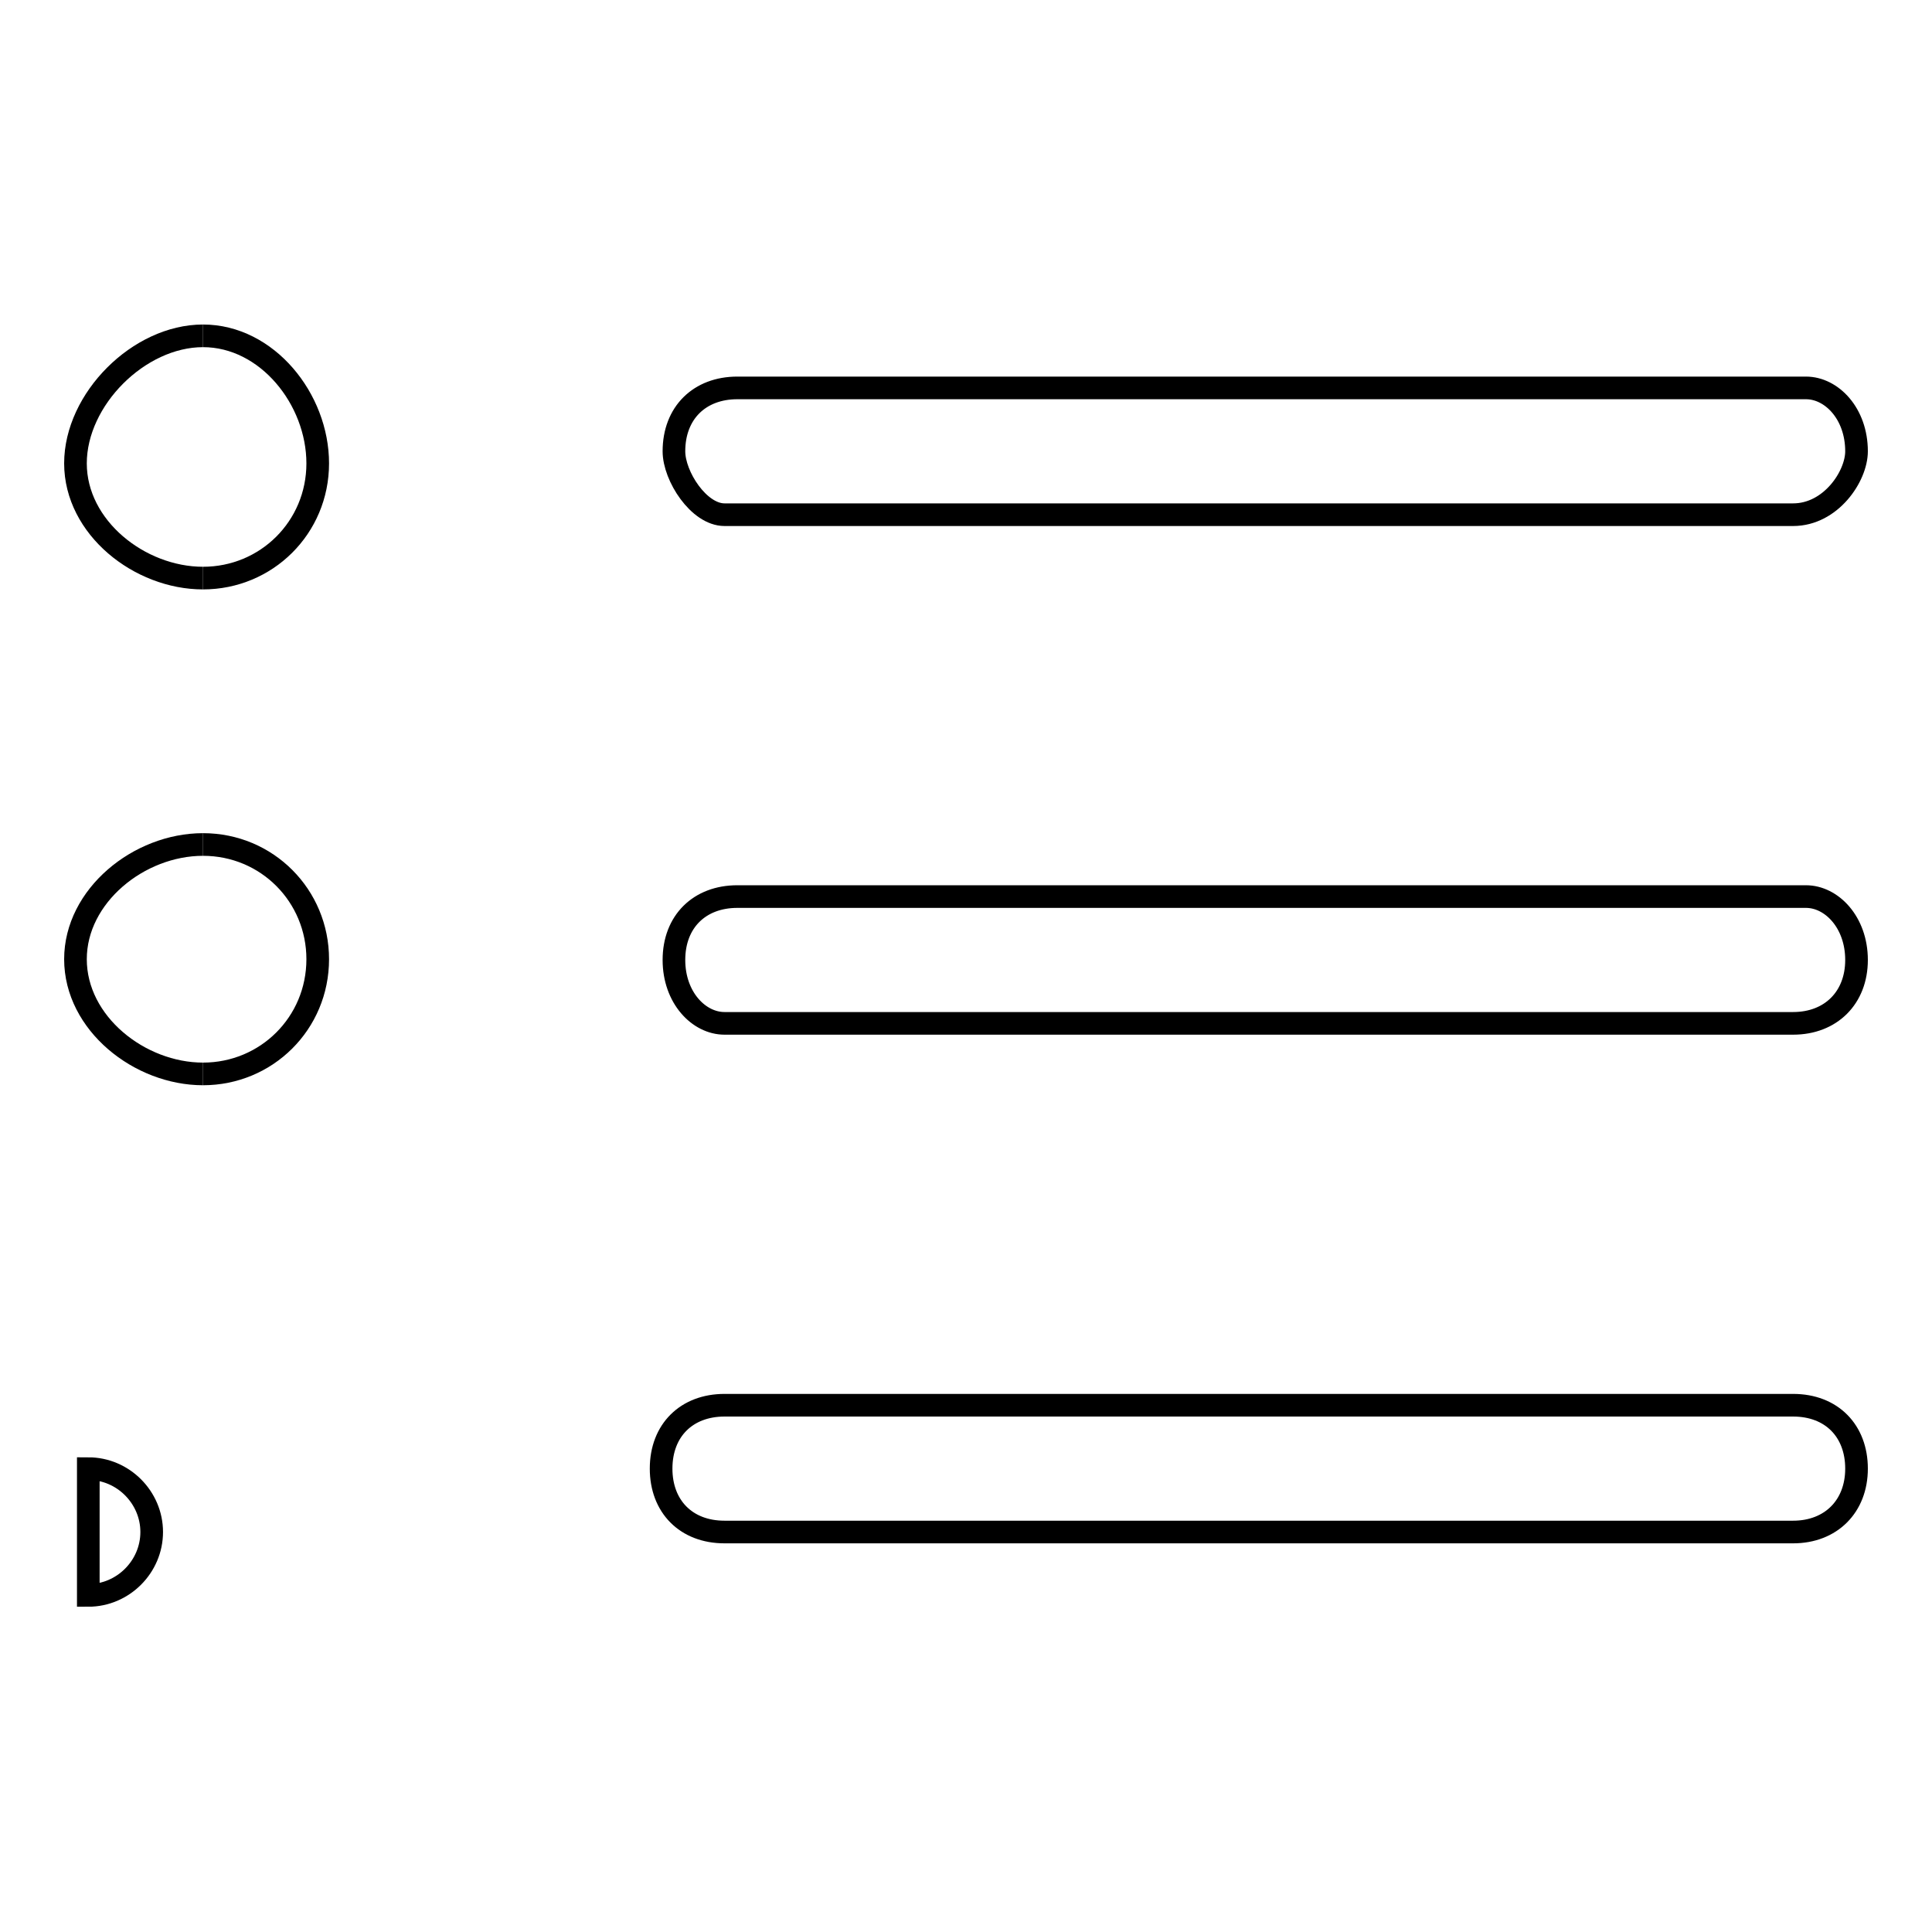 <?xml version="1.0" encoding="utf-8"?>
<!-- Svg Vector Icons : http://www.onlinewebfonts.com/icon -->
<!DOCTYPE svg PUBLIC "-//W3C//DTD SVG 1.1//EN" "http://www.w3.org/Graphics/SVG/1.1/DTD/svg11.dtd">
<svg version="1.1" xmlns="http://www.w3.org/2000/svg" xmlns:xlink="http://www.w3.org/1999/xlink" x="0px" y="0px" viewBox="0 0 256 256" enable-background="new 0 0 256 256" xml:space="preserve">
<g><g><path stroke-width="3" fill-opacity="0" stroke="#000000"  d="M237.6,135.6H96c-3.4,0-6.7-3.4-6.7-8.4c0-5.1,3.4-8.4,8.4-8.4h141.6c3.4,0,6.7,3.4,6.7,8.4C246,132.2,242.6,135.6,237.6,135.6z"/><path stroke-width="3" fill-opacity="0" stroke="#000000"  d="M26.9,76.6c-8.4,0-16.9-6.7-16.9-15.2s8.4-16.9,16.9-16.9"/><path stroke-width="3" fill-opacity="0" stroke="#000000"  d="M26.9,142.3c-8.4,0-16.9-6.7-16.9-15.2c0-8.4,8.4-15.2,16.9-15.2"/><path stroke-width="3" fill-opacity="0" stroke="#000000"  d="M26.9,76.6c8.4,0,15.2-6.7,15.2-15.2s-6.7-16.9-15.2-16.9"/><path stroke-width="3" fill-opacity="0" stroke="#000000"  d="M26.9,142.3c8.4,0,15.2-6.7,15.2-15.2c0-8.4-6.7-15.2-15.2-15.2"/><path stroke-width="3" fill-opacity="0" stroke="#000000"  d="M237.6,68.2H96c-3.4,0-6.7-5.1-6.7-8.4c0-5.1,3.4-8.4,8.4-8.4h141.6c3.4,0,6.7,3.4,6.7,8.4C246,63.1,242.6,68.2,237.6,68.2z"/><path stroke-width="3" fill-opacity="0" stroke="#000000"  d="M11.7,194.6c4.6,0,8.4,3.8,8.4,8.4c0,4.6-3.8,8.4-8.4,8.4V194.6z"/><path stroke-width="3" fill-opacity="0" stroke="#000000"  d="M237.6,203H96c-5.1,0-8.4-3.4-8.4-8.4c0-5.1,3.4-8.4,8.4-8.4h141.6c5.1,0,8.4,3.4,8.4,8.4C246,199.6,242.6,203,237.6,203z"/></g></g>
</svg>